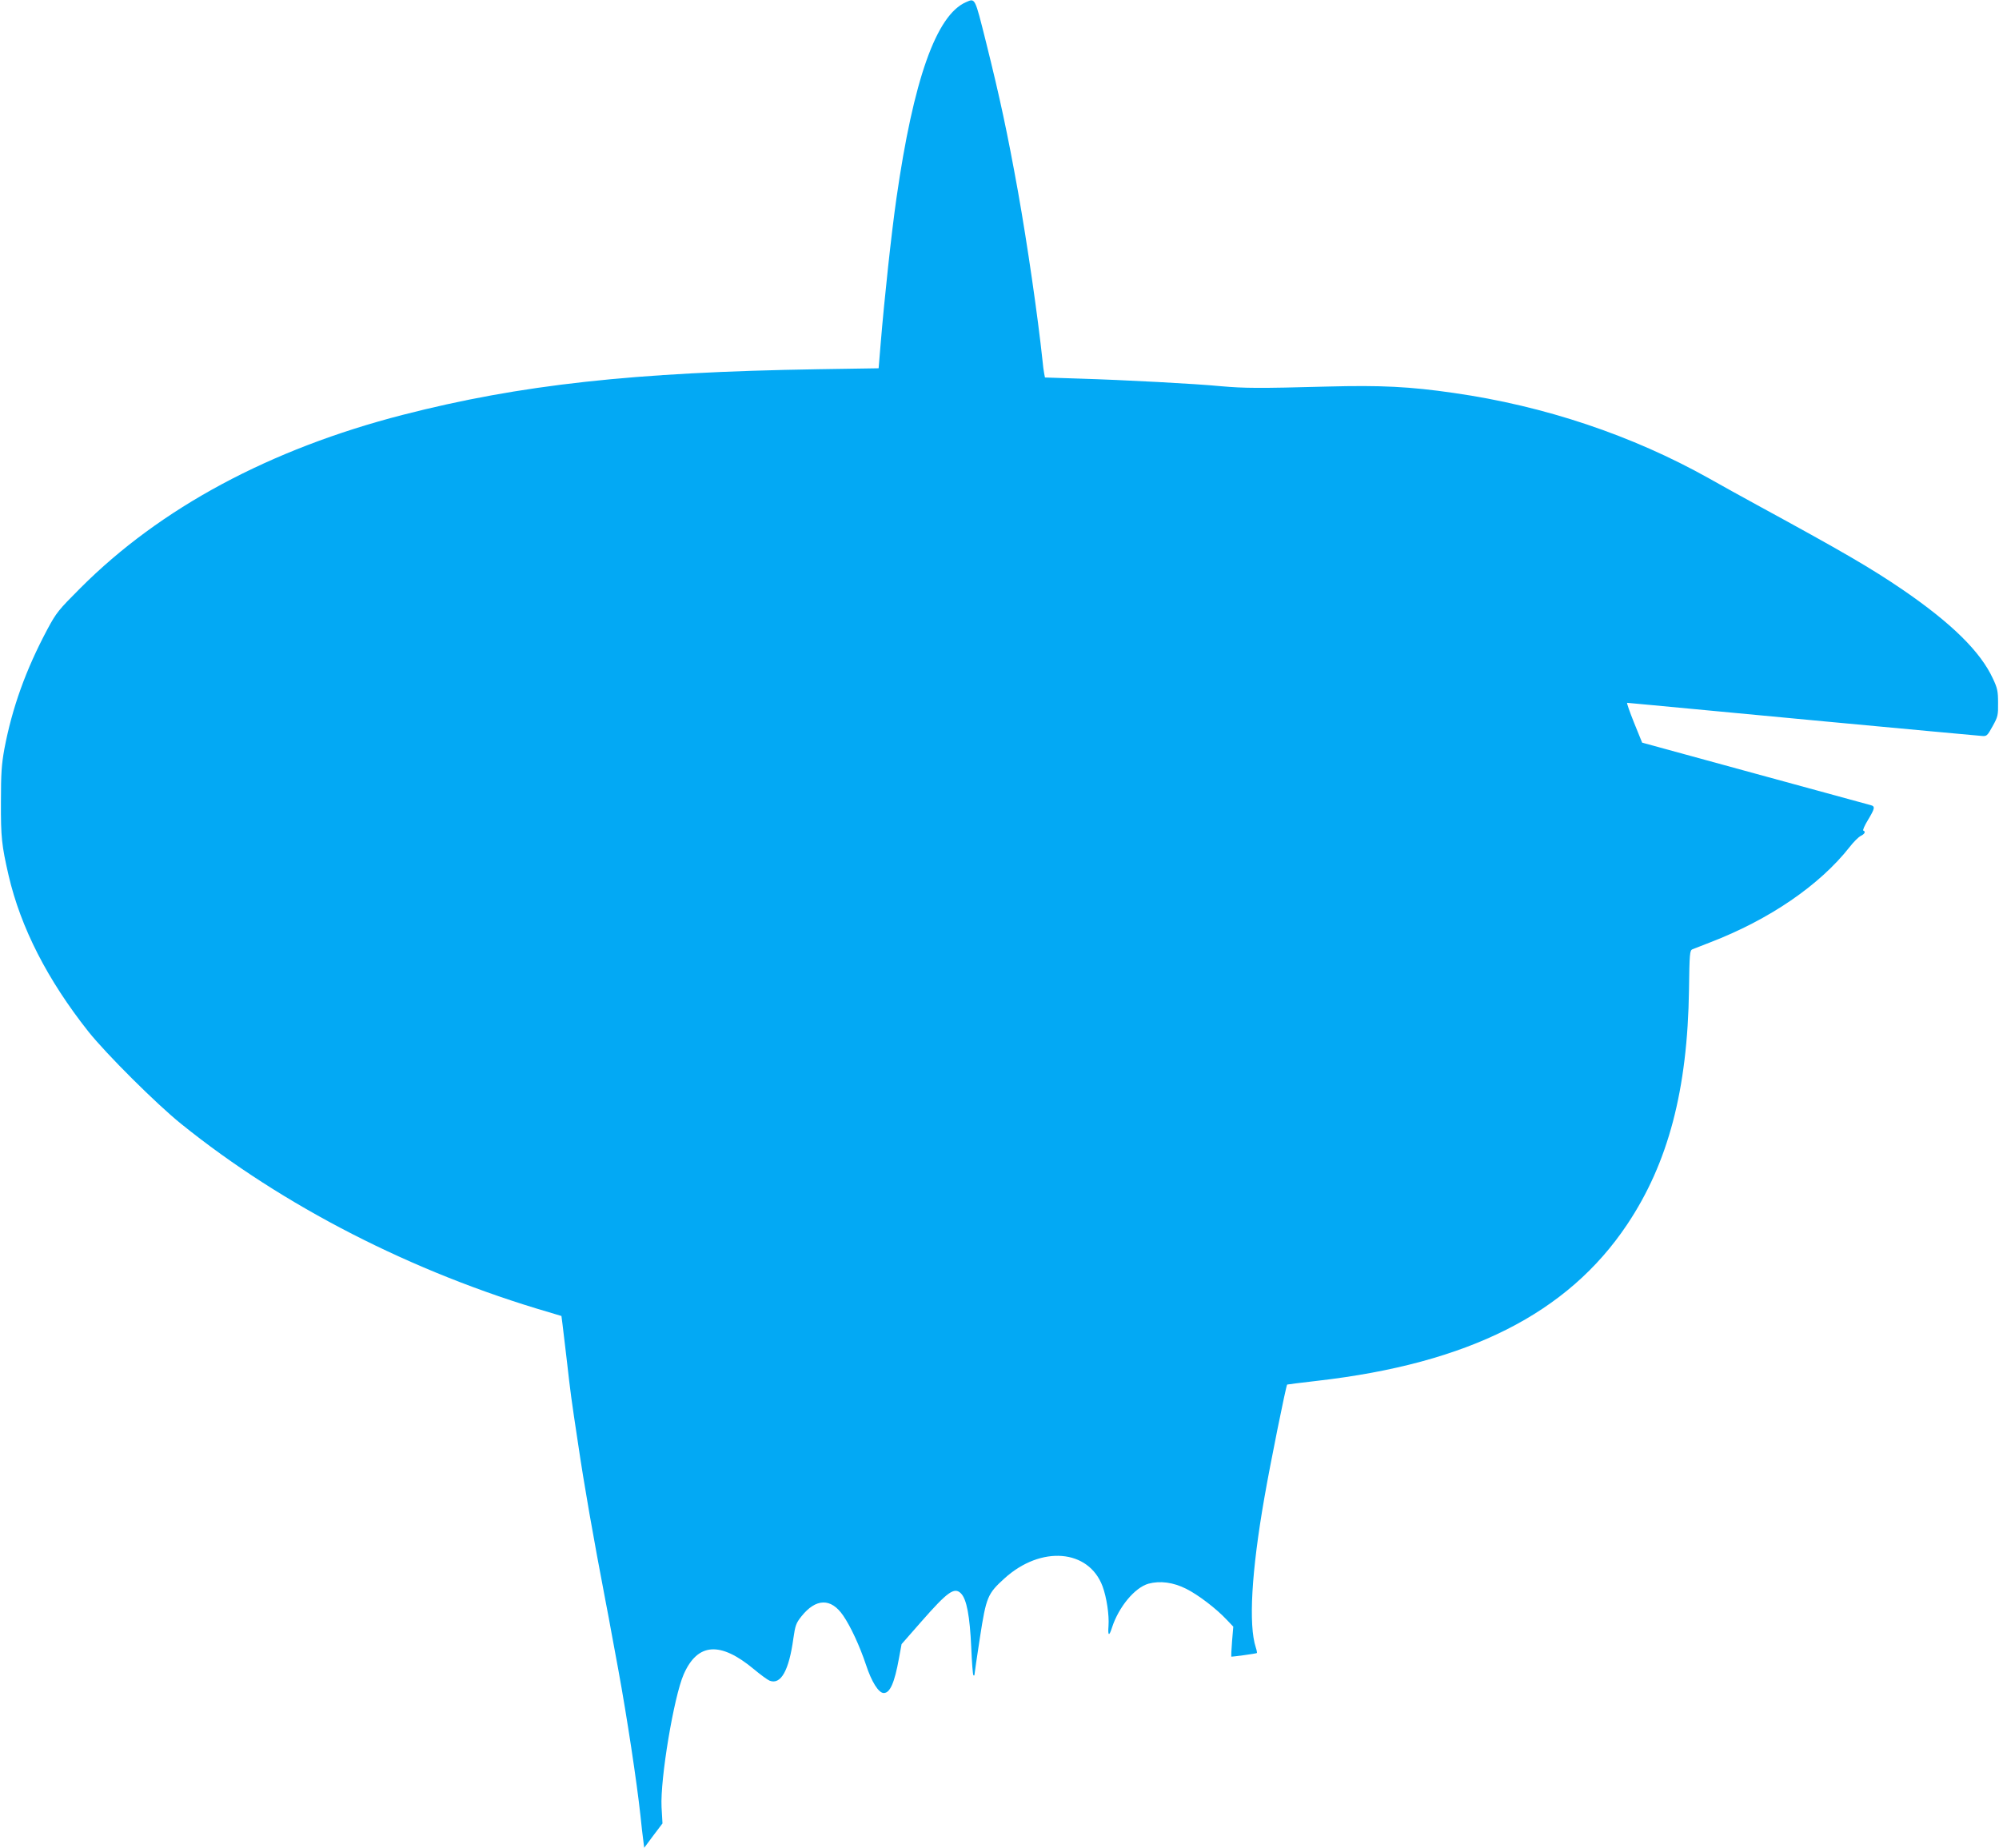<?xml version="1.0" standalone="no"?>
<!DOCTYPE svg PUBLIC "-//W3C//DTD SVG 20010904//EN"
 "http://www.w3.org/TR/2001/REC-SVG-20010904/DTD/svg10.dtd">
<svg version="1.0" xmlns="http://www.w3.org/2000/svg"
 width="1280pt" height="1183pt" viewBox="0 0 1280 1183"
 preserveAspectRatio="xMidYMid meet">
<g transform="translate(0,1183) scale(0.1,-0.1)"
fill="#03a9f4" stroke="none">
<path d="M6185 11816 c-190 -83 -336 -496 -445 -1256 -32 -223 -77 -640 -101
-931 l-13 -157 -385 -6 c-1186 -19 -1910 -99 -2661 -292 -851 -219 -1553 -596
-2065 -1109 -141 -141 -154 -157 -212 -265 -139 -261 -225 -502 -275 -765 -18
-101 -22 -155 -22 -340 -1 -227 5 -278 49 -470 78 -335 249 -669 511 -1000
114 -143 435 -463 594 -591 652 -526 1482 -951 2355 -1206 l80 -24 7 -54 c4
-30 16 -136 28 -235 23 -204 28 -241 71 -525 40 -271 95 -586 179 -1025 12
-60 25 -132 30 -160 5 -27 27 -147 49 -265 56 -306 118 -715 142 -935 6 -60
14 -132 18 -158 l6 -48 58 78 59 78 -6 105 c-9 180 79 707 142 850 89 202 234
212 450 32 42 -35 87 -68 100 -73 72 -28 124 65 152 270 12 83 17 98 51 141
93 117 190 120 268 6 47 -68 106 -195 146 -315 36 -110 81 -181 114 -181 40 0
69 66 97 221 l17 92 128 146 c167 190 210 221 252 179 37 -37 57 -146 66 -345
4 -95 10 -176 14 -179 4 -4 7 -2 7 5 0 7 16 114 35 238 40 259 49 279 157 377
234 212 539 187 628 -51 26 -71 43 -183 38 -254 -5 -64 4 -68 22 -11 43 133
146 257 234 282 74 20 159 9 242 -33 76 -38 193 -127 260 -199 l41 -43 -8 -95
c-4 -52 -6 -96 -5 -97 2 -2 160 19 164 23 2 1 -1 18 -7 36 -47 144 -28 484 55
958 38 220 139 719 146 725 2 1 89 12 193 24 968 111 1603 431 1984 1001 263
393 387 863 396 1505 3 230 5 250 22 257 10 4 61 24 113 44 380 146 701 366
893 610 26 34 59 66 72 72 25 12 33 28 16 34 -5 2 8 32 30 68 45 75 47 87 17
95 -13 4 -347 95 -743 203 l-720 197 -52 128 c-28 70 -48 127 -44 127 4 0 77
-7 162 -15 192 -19 2062 -194 2108 -197 32 -3 36 0 70 62 34 61 36 71 35 150
0 74 -4 94 -33 155 -79 172 -264 354 -576 568 -207 141 -386 245 -935 544 -91
50 -228 125 -305 169 -494 277 -1055 465 -1636 548 -283 41 -466 50 -809 41
-442 -12 -530 -11 -680 2 -164 16 -616 40 -912 49 l-217 7 -5 26 c-3 14 -8 53
-11 86 -30 282 -97 744 -156 1075 -68 378 -116 602 -206 963 -72 287 -68 279
-128 253z"/>
</g>
</svg>
